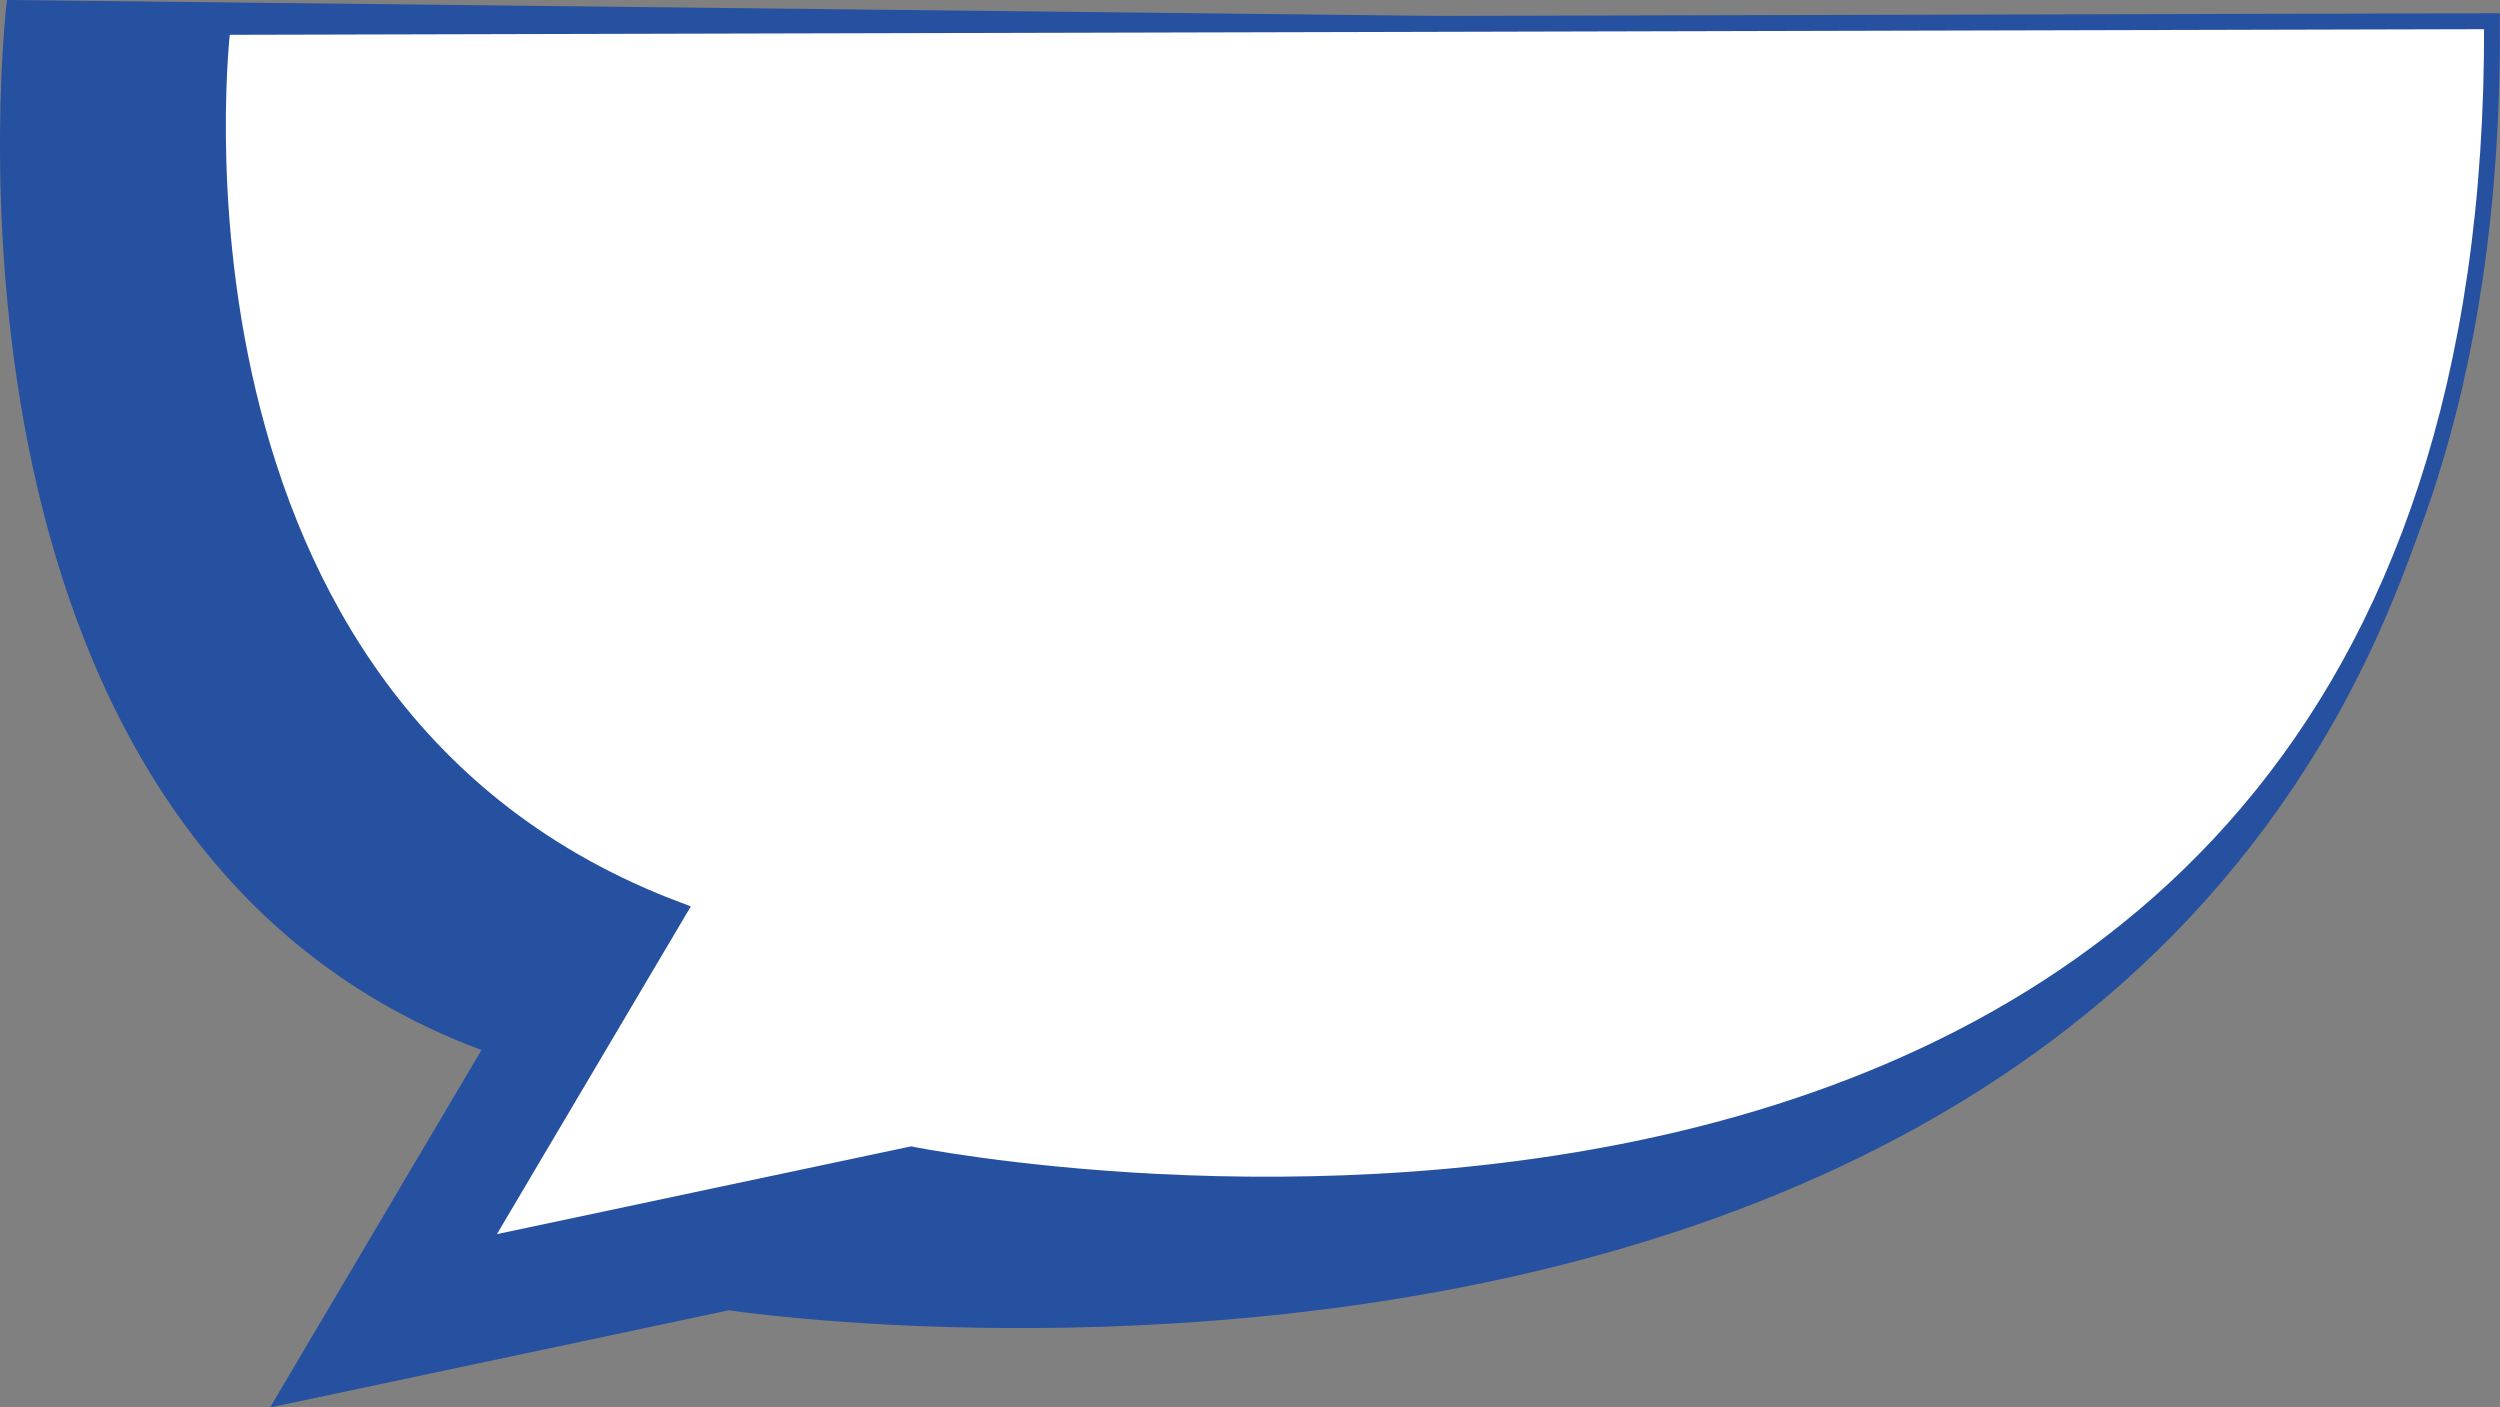 <svg xmlns="http://www.w3.org/2000/svg" width="314.535" height="177.083" viewBox="0 0 314.535 177.083">
  <rect x="0" y="0" width="314.535" height="177.083" fill="#808080" stroke="none"/>
  <g id="Group_40170" data-name="Group 40170" transform="translate(-3354.035 4724.835)">
    <path id="Path_22866" data-name="Path 22866" d="M2110.357,110.36s-12.818,105.019,59.7,132.114l-26.6,44.97,57.722-12.232s223.019,33.811,222.013-161.362Z" transform="translate(1244.552 -4835.195)" fill="#2650a0"/>
    <path id="Path_22867" data-name="Path 22867" d="M2213.457,121.143S2202.9,206.9,2270.9,232.312l-24.949,42.169,54.128-11.471s199.845,40.441,198.9-142.58l-285.529.713Z" transform="translate(1168.584 -4842.595)" fill="#fff" stroke="#2650a0" stroke-miterlimit="10" stroke-width="2"/>
  </g>
</svg>
